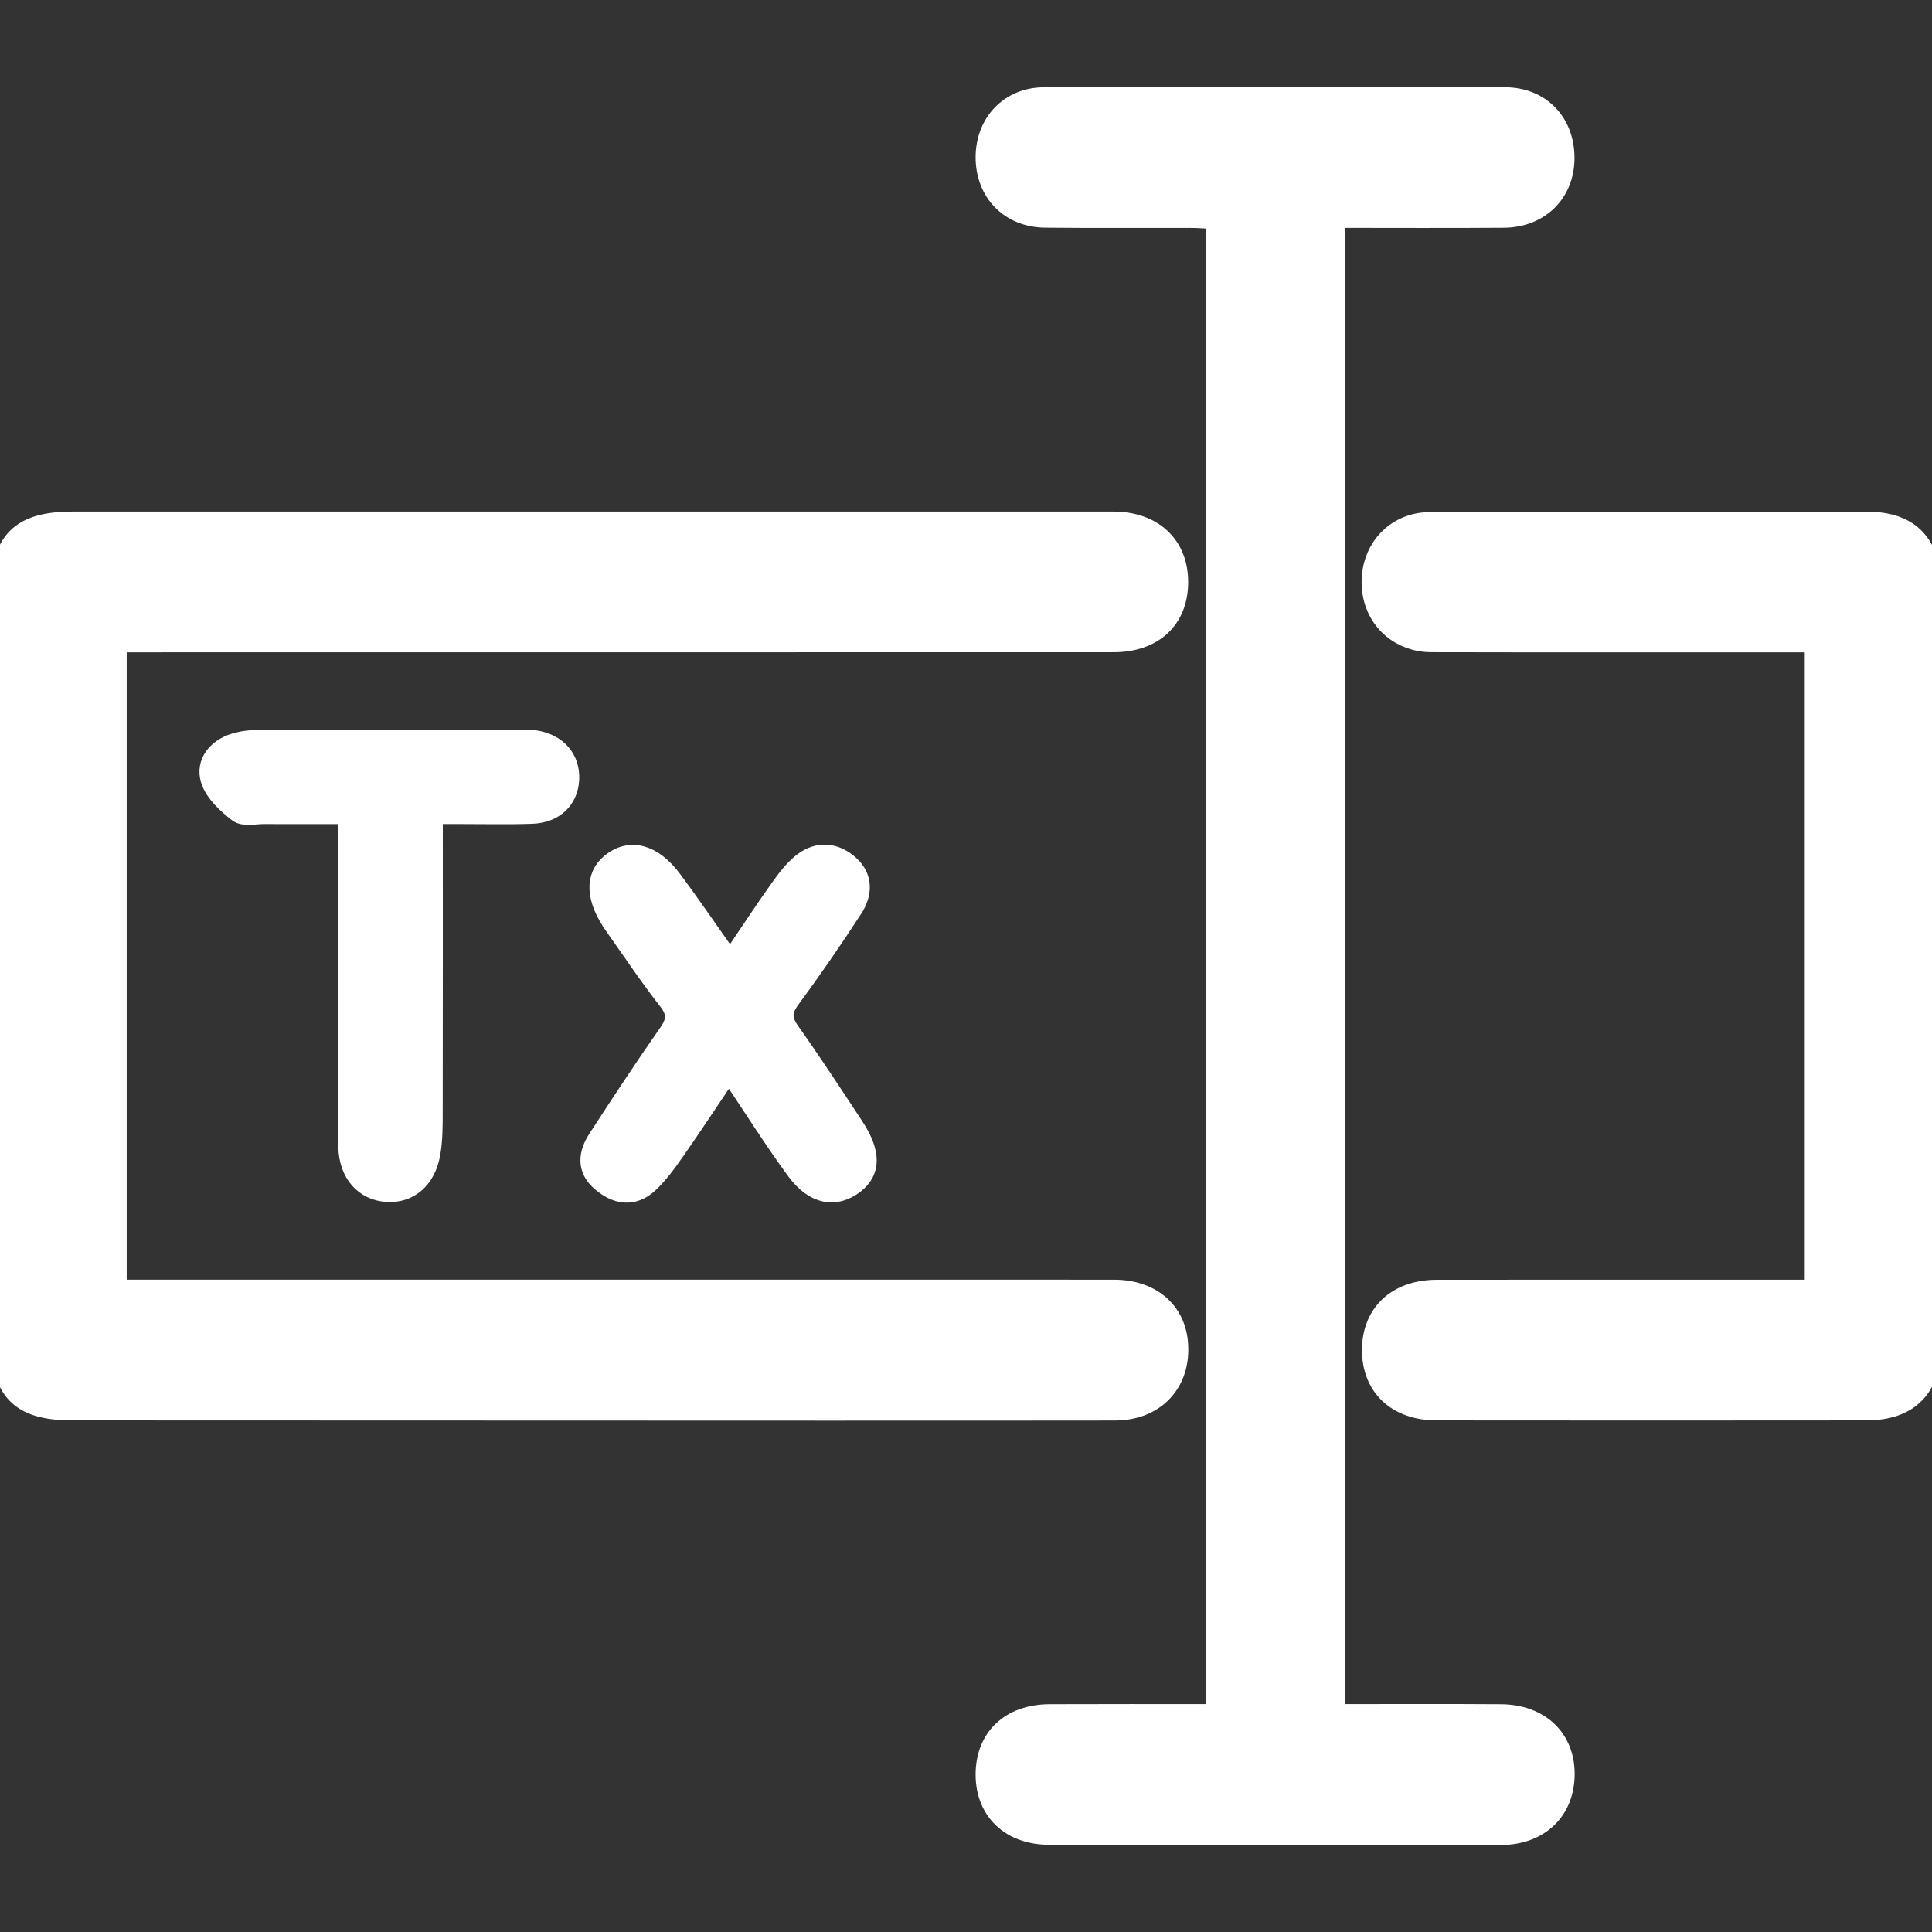 <?xml version="1.0" encoding="UTF-8"?><svg id="r" xmlns="http://www.w3.org/2000/svg" viewBox="0 0 500 500"><rect x="0" y="0" width="500" height="500" fill="#333333" stroke="none"/><defs><style>.s{fill:#fff;stroke:#fff;stroke-miterlimit:10;stroke-width:5px;}</style></defs><path class="s" d="M30.29,166.32v167.35h8.7c83.1,0,166.19,0,249.29.01,9.51,0,15.98,5.45,16.68,13.88.86,10.24-5.91,17.55-16.38,17.57-25.82.04-51.65.03-77.47.03-64.14-.01-128.29-.04-192.43-.06-13.76,0-18.67-5.2-18.67-19.75,0-63.63,0-127.26,0-190.89,0-14.41,4.96-19.57,18.82-19.57,89.76,0,179.52,0,269.28,0,10.27,0,16.88,6.16,16.89,15.72,0,9.63-6.41,15.69-16.87,15.69-83.3.02-166.61.01-249.91.02h-7.92Z"/><path class="s" d="M345.54,443.52c14.6,0,28.75-.07,42.9.03,9.99.07,16.52,6.25,16.58,15.4.06,9.58-6.52,16.03-16.68,16.04-38.95.03-77.9,0-116.85-.06-9.93-.02-16.41-6.19-16.5-15.46-.1-9.65,6.35-15.88,16.68-15.93,14.13-.06,28.25-.02,42.83-.02V56.79c-2.1-.11-4.3-.31-6.5-.31-12.5-.03-25,.08-37.49-.06-9.25-.1-15.56-6.69-15.52-15.81.04-8.84,6.29-15.5,15.16-15.52,39.78-.1,79.56-.12,119.35-.01,9.3.03,15.51,6.69,15.48,15.86-.03,8.98-6.47,15.43-15.83,15.5-14.36.11-28.72.03-43.61.03v387.07Z"/><path class="s" d="M469.57,333.67v-167.35c-2.28,0-4.48,0-6.68,0-30.82,0-61.63.04-92.45-.03-7.87-.02-14.02-5.26-15.29-12.61-1.35-7.81,2.46-15.11,9.56-17.73,2.09-.78,4.47-1,6.71-1,37.27-.06,74.54-.07,111.81-.03,11.18.01,16.73,5.92,16.74,17.8.03,64.92.03,129.85,0,194.77,0,11.63-5.76,17.59-16.95,17.61-37.06.04-74.13.04-111.19,0-10.35,0-16.87-6.18-16.85-15.75.02-9.52,6.56-15.64,16.94-15.65,29.98-.04,59.97-.01,89.95-.01h7.69Z"/><path class="s" d="M112.1,210.78c0,26.35.02,51.59-.03,76.82,0,3.68.02,7.44-.63,11.03-1.2,6.63-5.61,10.27-11.24,9.94-5.89-.35-10-4.82-10.15-11.81-.23-10.88-.09-21.76-.09-32.65,0-17.41,0-34.81,0-53.33-7.35,0-14.52.02-21.69-.01-2.28-.01-5.19.7-6.71-.47-2.9-2.25-6.18-5.25-7.16-8.62-1.25-4.31,1.75-7.89,5.99-9.31,2.13-.71,4.47-.96,6.72-.97,22.47-.07,44.93-.04,67.4-.04,1.25,0,2.51-.08,3.74.1,5.93.85,9.44,4.87,9.14,10.34-.29,5.15-3.95,8.7-9.72,8.9-6.23.22-12.48.06-18.72.07-2.03,0-4.06,0-6.85,0Z"/><path class="s" d="M188.98,248.77c4.59-6.79,8.46-12.72,12.55-18.47,1.85-2.6,3.82-5.31,6.29-7.18,3.97-3.01,8.38-2.6,12.08.75,3.61,3.27,3.31,7.53.89,11.24-5.15,7.91-10.49,15.7-16.09,23.27-2.29,3.1-2.5,5.3-.23,8.51,5.7,8.04,11.1,16.31,16.53,24.55,4.5,6.83,4.5,11.63.17,14.98-4.93,3.81-10.47,2.9-15.16-3.48-5.92-8.06-11.25-16.59-17.35-25.68-4.88,7.24-9.31,13.97-13.91,20.57-2.08,2.97-4.24,5.99-6.85,8.42-4.08,3.79-8.48,2.96-12.44-.48-3.82-3.32-3.25-7.32-.79-11.09,5.97-9.18,11.98-18.33,18.24-27.29,2.2-3.15,2.35-5.34-.1-8.48-4.87-6.23-9.28-12.85-13.86-19.32-4.89-6.91-5.19-12.75-.87-16.25,4.94-3.99,10.85-2.51,15.97,4.39,4.95,6.66,9.62,13.54,14.93,21.05Z"/></svg>